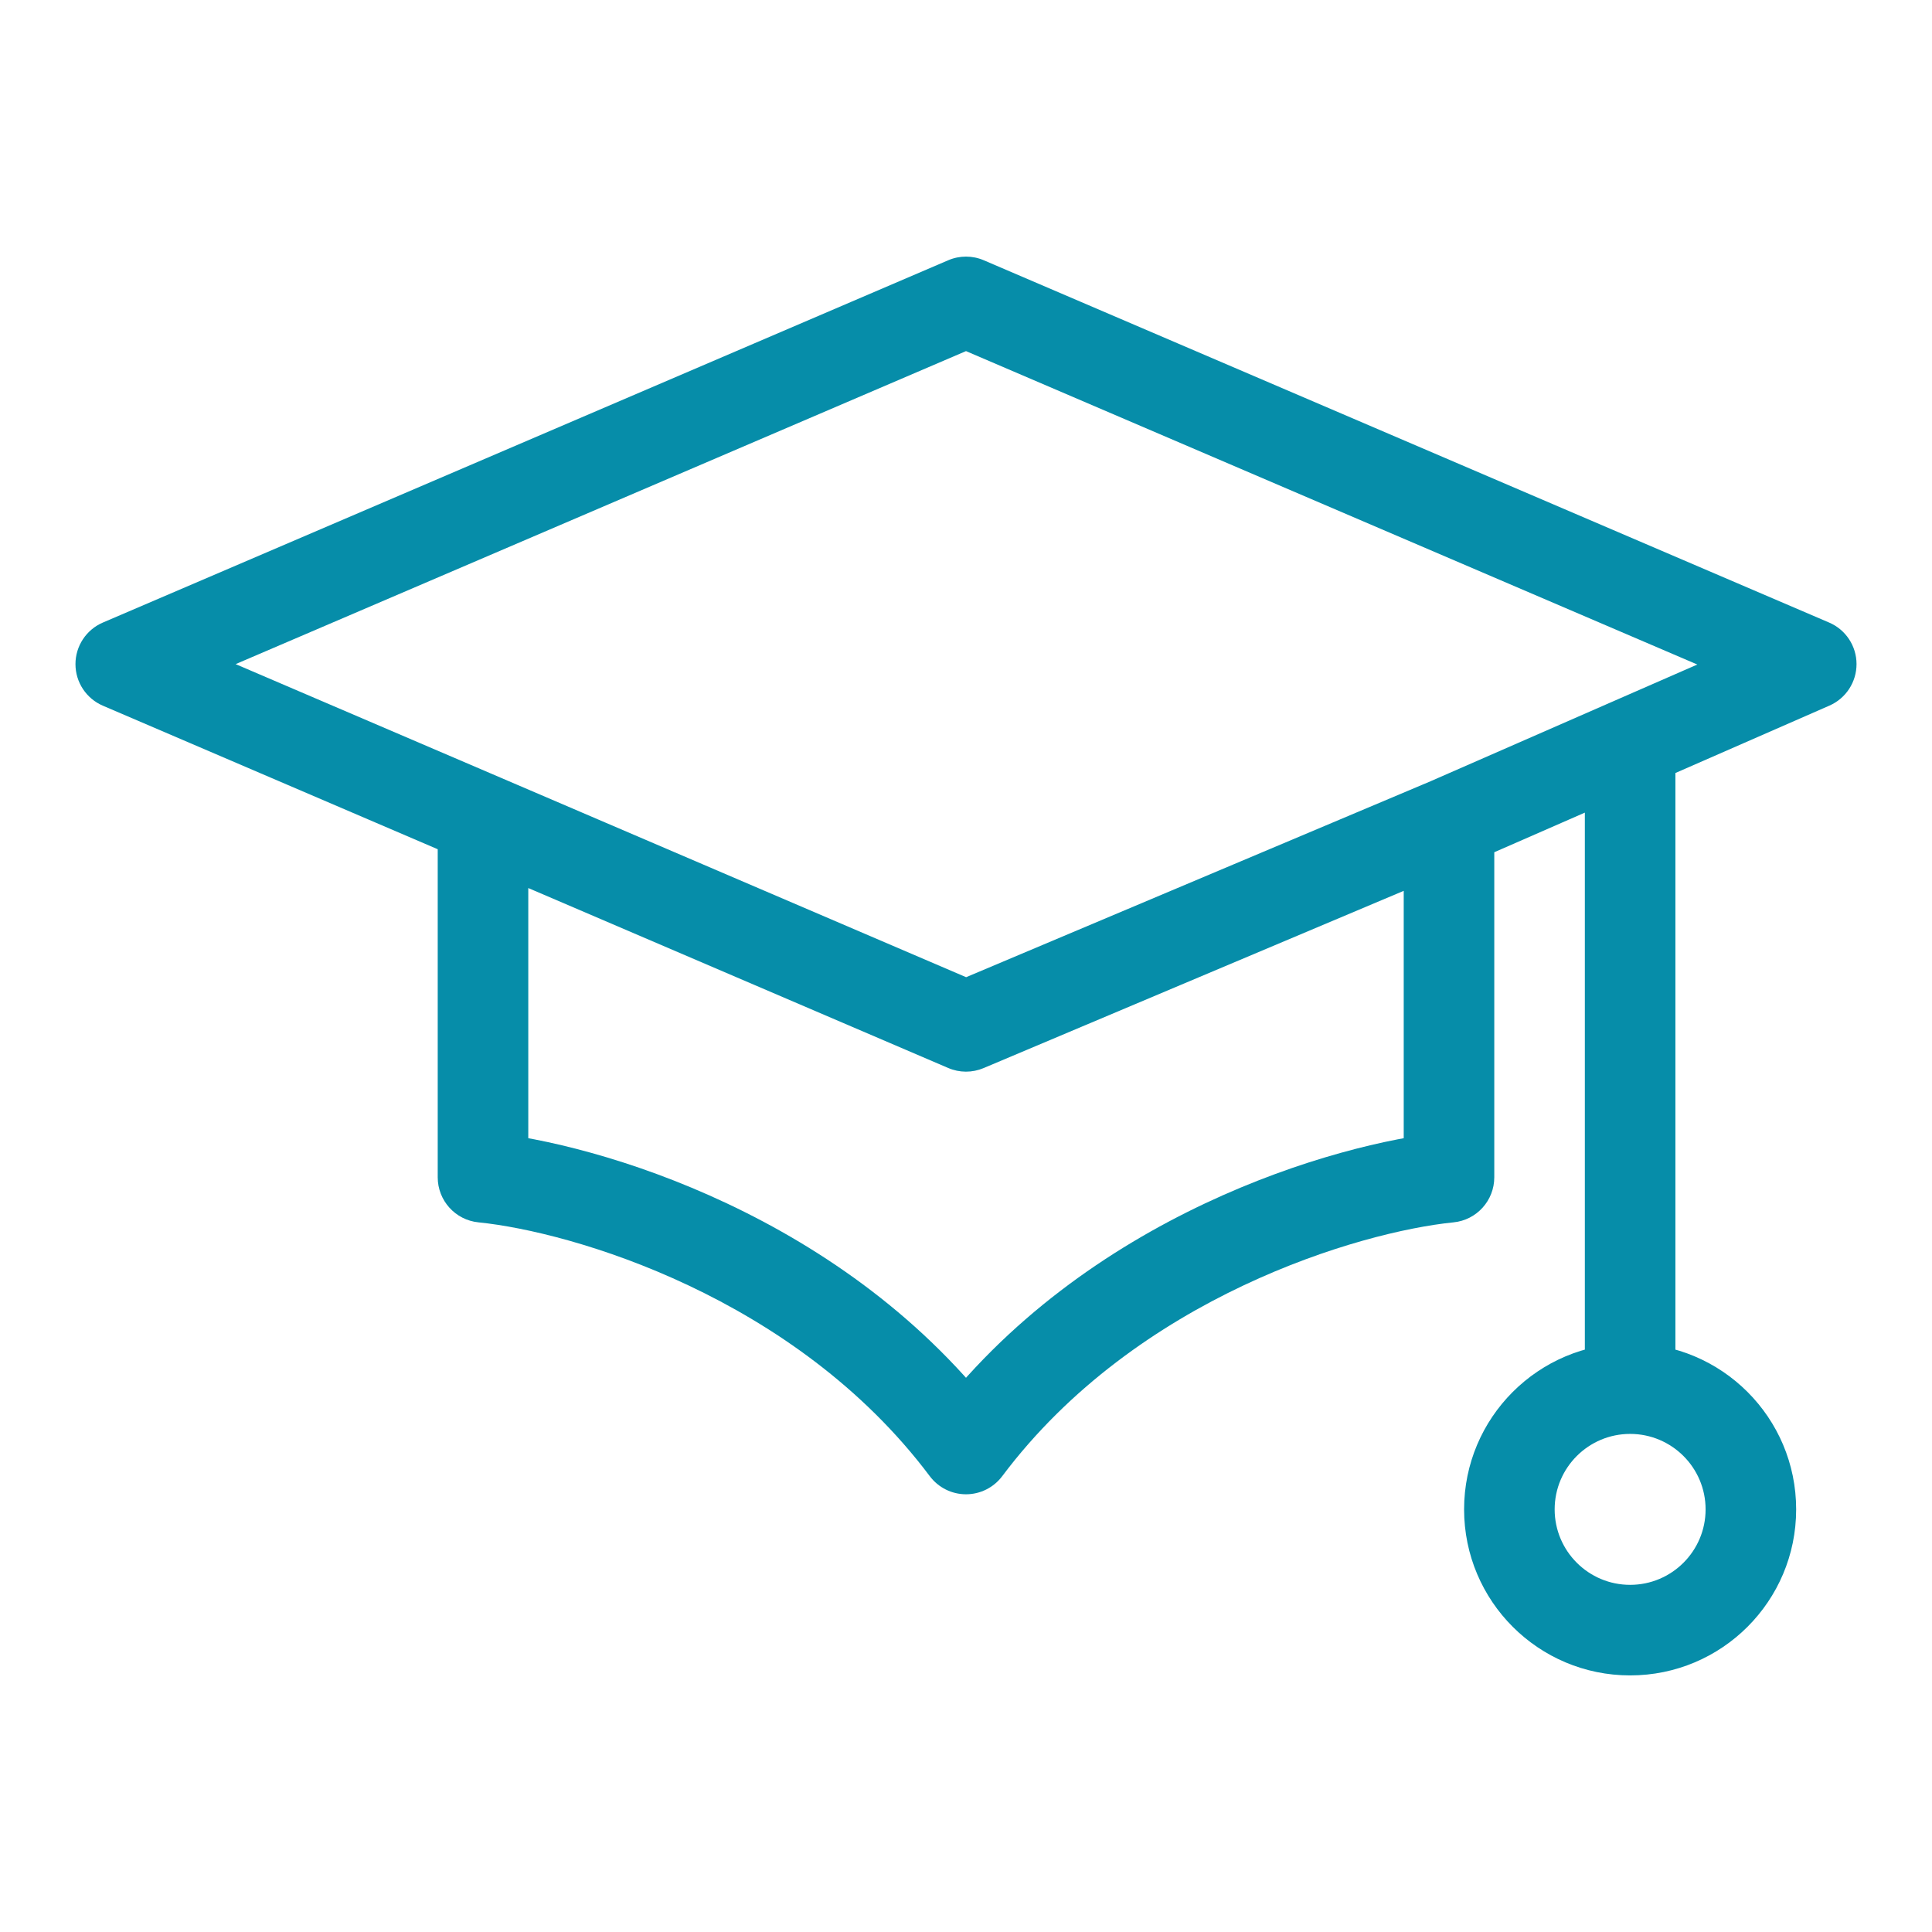 <svg width="32" height="32" viewBox="0 0 32 32" fill="none" xmlns="http://www.w3.org/2000/svg">
<path d="M2 11L1.705 10.311C1.429 10.429 1.25 10.7 1.25 11C1.25 11.3 1.429 11.571 1.705 11.689L2 11ZM16 5L16.295 4.311C16.107 4.23 15.893 4.23 15.705 4.311L16 5ZM30 11L30.301 11.687C30.575 11.567 30.751 11.296 30.75 10.997C30.749 10.698 30.57 10.428 30.295 10.311L30 11ZM16 17L15.705 17.689C15.892 17.77 16.104 17.77 16.291 17.691L16 17ZM24 19.5L24.075 20.246C24.458 20.208 24.75 19.885 24.75 19.5H24ZM16 24L15.4 24.45C15.542 24.639 15.764 24.75 16 24.75C16.236 24.75 16.458 24.639 16.6 24.45L16 24ZM8 19.5H7.25C7.25 19.885 7.542 20.208 7.925 20.246L8 19.5ZM8 13.571L8.295 12.882H8.295L8 13.571ZM2.295 11.689L16.295 5.689L15.705 4.311L1.705 10.311L2.295 11.689ZM15.705 5.689L29.705 11.689L30.295 10.311L16.295 4.311L15.705 5.689ZM23.709 12.934L15.709 16.309L16.291 17.691L24.291 14.316L23.709 12.934ZM23.925 18.754C22.135 18.933 17.97 20.124 15.4 23.55L16.6 24.45C18.831 21.476 22.532 20.401 24.075 20.246L23.925 18.754ZM7.925 20.246C9.468 20.401 13.169 21.476 15.4 24.45L16.6 23.55C14.03 20.124 9.865 18.933 8.075 18.754L7.925 20.246ZM8.295 12.882L2.295 10.311L1.705 11.689L7.705 14.261L8.295 12.882ZM28.25 25C28.25 25.69 27.69 26.25 27 26.25V27.75C28.519 27.75 29.75 26.519 29.75 25H28.25ZM27 26.25C26.31 26.25 25.75 25.69 25.75 25H24.25C24.25 26.519 25.481 27.75 27 27.75V26.25ZM25.75 25C25.75 24.31 26.31 23.75 27 23.75V22.25C25.481 22.25 24.25 23.481 24.25 25H25.75ZM27 23.75C27.69 23.75 28.25 24.31 28.25 25H29.75C29.75 23.481 28.519 22.25 27 22.25V23.75ZM23.25 13.625V19.5H24.75V13.625H23.25ZM7.705 14.261L15.705 17.689L16.295 16.311L8.295 12.882L7.705 14.261ZM8.75 19.5V13.571H7.25V19.5H8.75ZM29.699 10.313L26.699 11.625L27.301 13L30.301 11.687L29.699 10.313ZM26.699 11.625L23.699 12.938L24.301 14.312L27.301 13L26.699 11.625ZM27.75 23V12.312H26.25V23H27.75Z" fill="#068DA9"/>
</svg>
